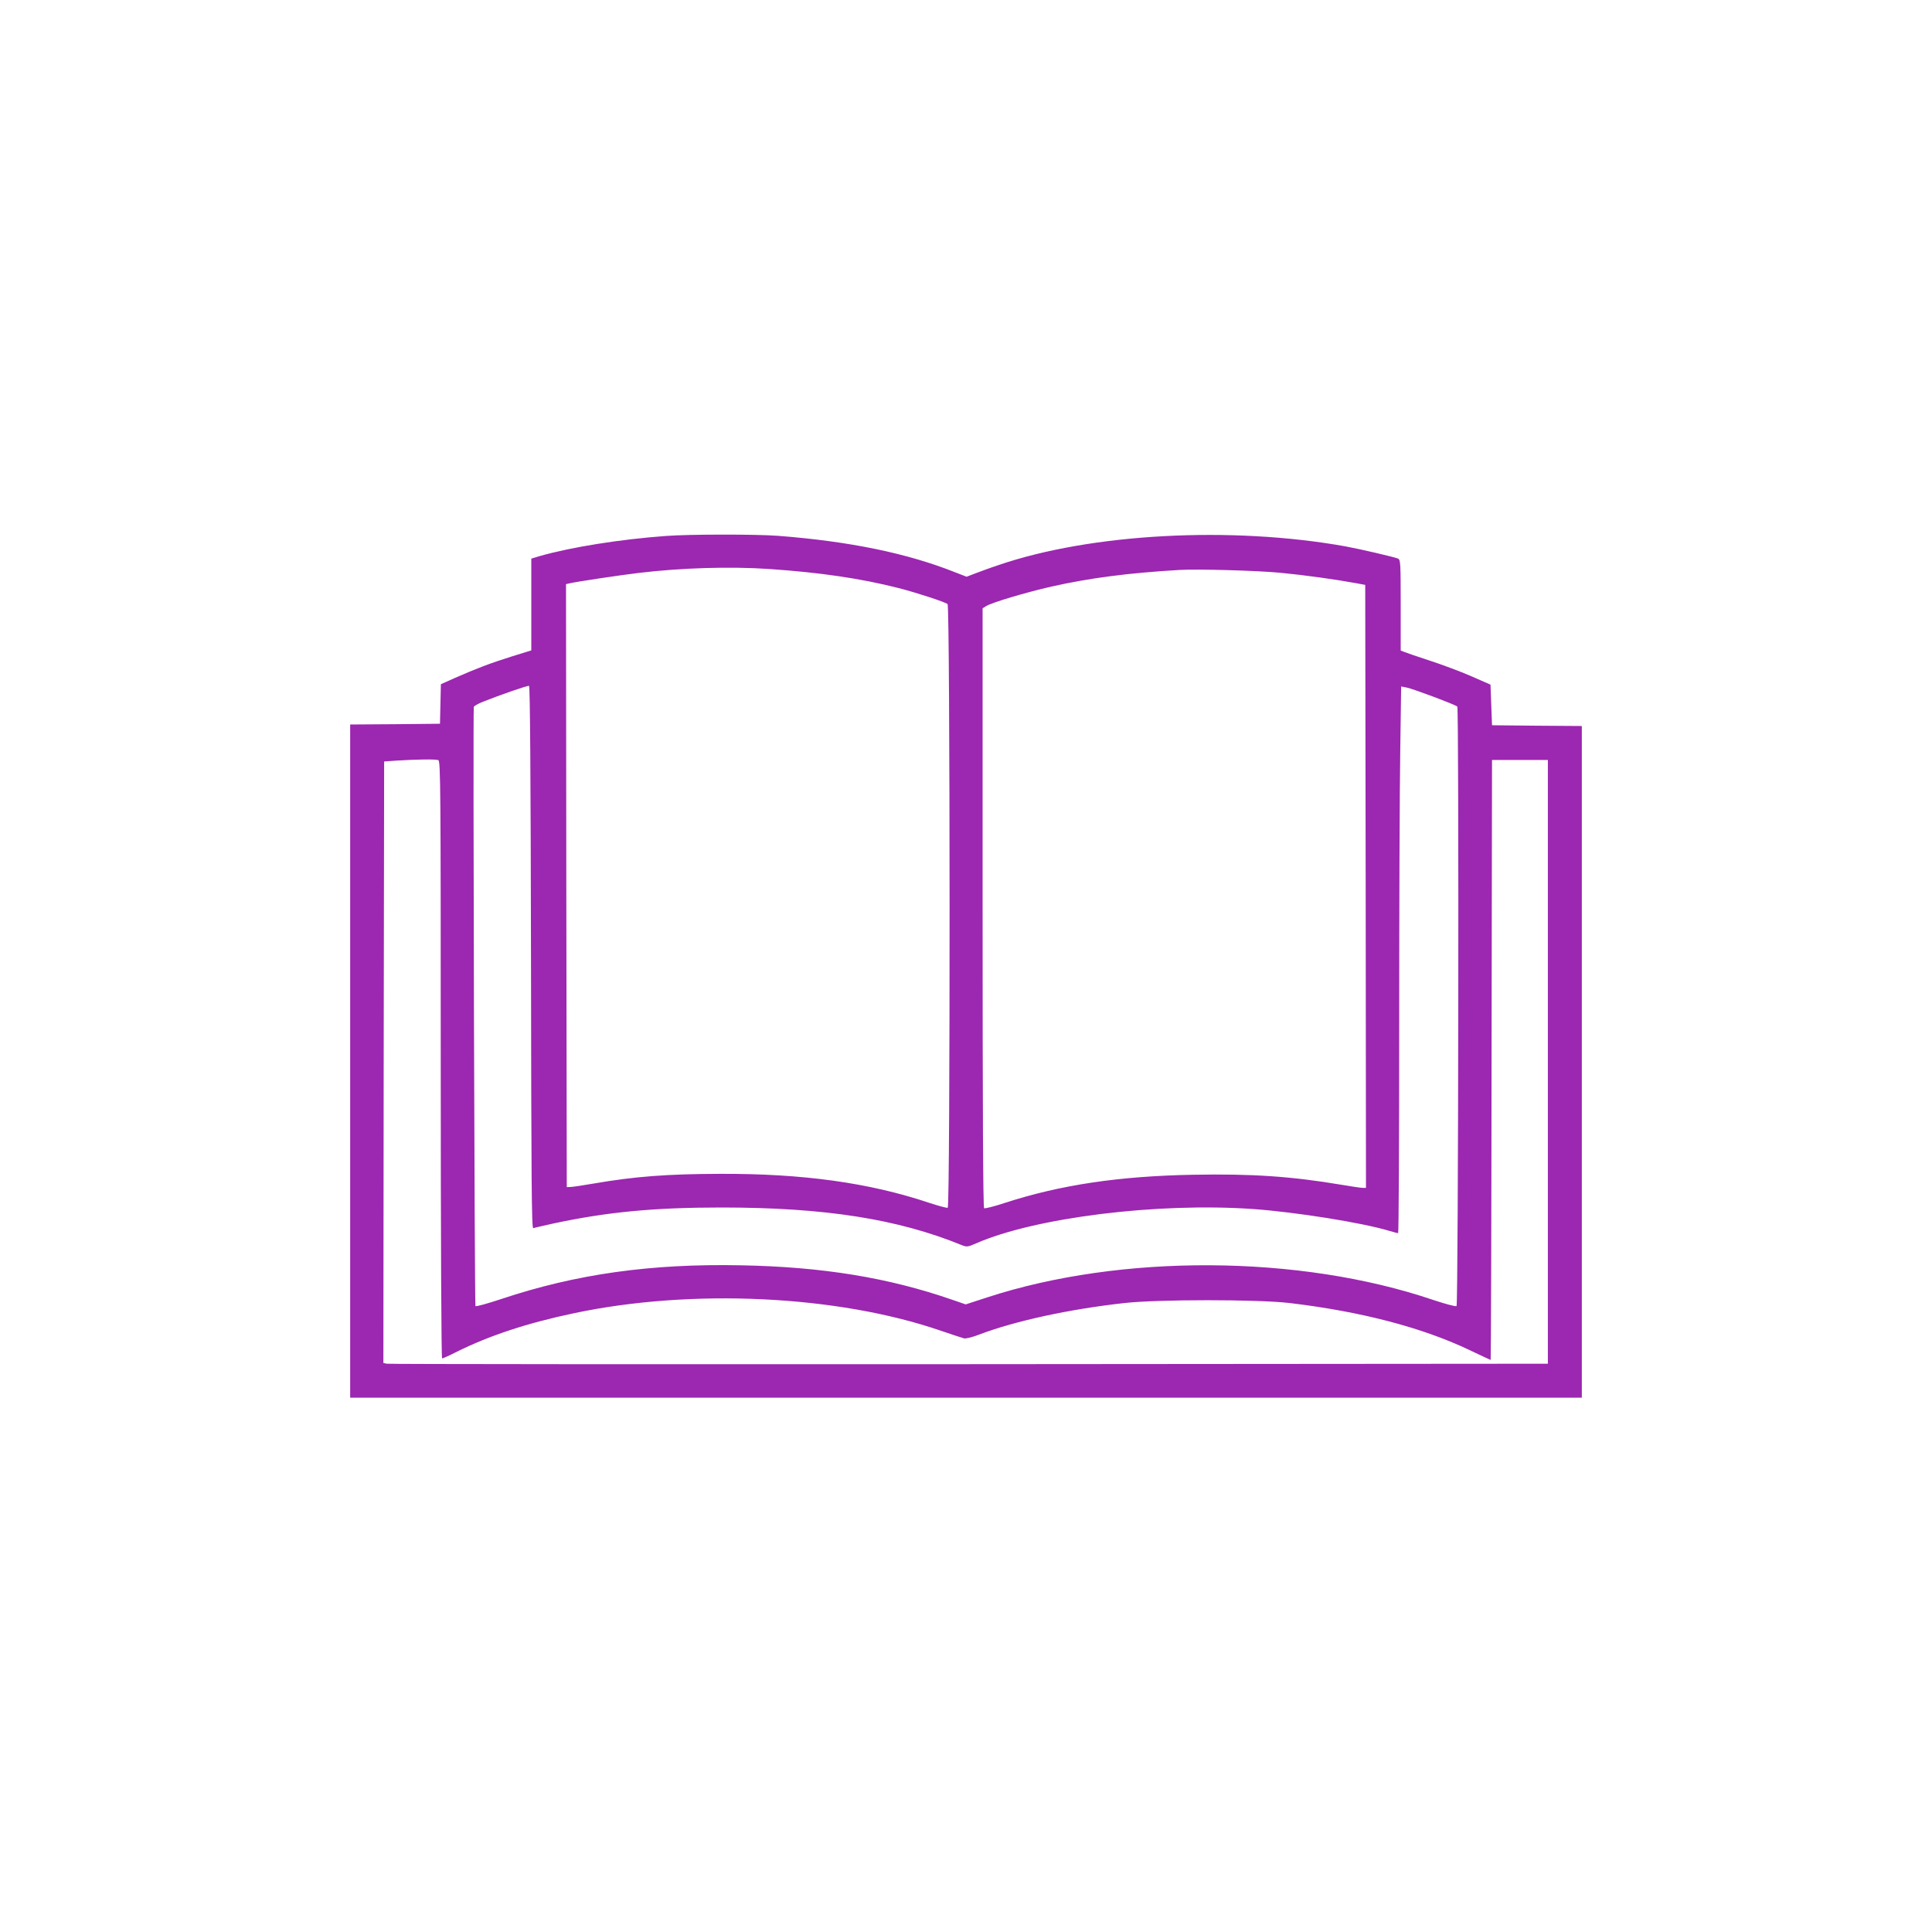 <?xml version="1.0" standalone="no"?>
<!DOCTYPE svg PUBLIC "-//W3C//DTD SVG 20010904//EN"
 "http://www.w3.org/TR/2001/REC-SVG-20010904/DTD/svg10.dtd">
<svg version="1.0" xmlns="http://www.w3.org/2000/svg"
 width="1280pt" height="1280pt" viewBox="0 0 1280 1280"
 preserveAspectRatio="xMidYMid meet">
<g transform="translate(0,1280) scale(0.1,-0.1)"
fill="#9c27b0" stroke="none">
<path d="M4410 9249 c-301 -22 -628 -74 -837 -134 l-53 -16 0 -304 0 -304
-132 -41 c-143 -45 -229 -78 -375 -142 l-92 -41 -3 -131 -3 -131 -297 -3 -298
-2 0 -2230 0 -2230 4080 0 4080 0 0 2225 0 2225 -297 2 -298 3 -5 134 -5 135
-130 57 c-71 31 -195 77 -275 103 -80 26 -155 52 -167 57 l-23 9 0 299 c0 276
-1 301 -17 310 -19 9 -245 62 -348 81 -758 136 -1687 86 -2300 -124 -55 -18
-125 -44 -156 -56 l-55 -21 -75 29 c-319 127 -699 205 -1173 242 -146 11 -588
11 -746 -1z m690 -219 c333 -23 602 -62 853 -126 118 -30 307 -92 325 -106 17
-14 18 -3994 1 -4000 -7 -2 -62 13 -123 33 -398 133 -835 194 -1386 192 -347
-1 -563 -17 -835 -64 -71 -12 -141 -23 -155 -23 l-25 -1 -3 1997 -2 1998 22 5
c52 12 333 54 458 69 282 34 608 44 870 26z m3385 -25 c157 -15 365 -44 495
-68 l65 -12 3 -1998 2 -1997 -21 0 c-12 0 -74 9 -138 20 -338 57 -597 74 -985
67 -492 -9 -881 -67 -1250 -187 -69 -23 -131 -38 -136 -35 -7 4 -10 687 -10
1990 l0 1985 23 14 c37 24 263 91 434 130 255 57 508 90 848 110 120 7 514 -4
670 -19z m-4967 -2549 c2 -1477 4 -1797 15 -1793 7 3 67 16 133 31 355 76 665
106 1114 106 685 0 1170 -76 1596 -251 29 -11 38 -10 90 13 390 171 1201 272
1834 228 283 -20 728 -91 905 -145 28 -8 53 -15 58 -15 4 0 7 622 7 1383 0
760 3 1575 7 1810 l6 429 36 -7 c42 -8 321 -113 336 -126 12 -11 7 -3960 -5
-3972 -4 -5 -75 14 -156 41 -885 300 -2068 306 -2955 16 l-141 -46 -87 30
c-423 147 -862 219 -1402 229 -596 12 -1093 -58 -1587 -223 -91 -30 -168 -52
-172 -47 -6 6 -17 3919 -11 3969 0 6 27 21 59 34 118 47 297 109 307 106 7 -2
11 -613 13 -1800z m-614 1308 c15 -6 16 -190 16 -1985 0 -1206 4 -1979 9
-1979 5 0 50 20 99 45 216 107 464 189 772 254 782 166 1748 120 2432 -115 73
-25 143 -48 155 -51 12 -3 57 8 100 25 237 90 594 168 962 209 225 25 882 25
1096 0 477 -57 880 -163 1194 -313 74 -35 135 -64 137 -64 2 0 5 894 6 1988
l3 1987 185 0 185 0 0 -2000 0 -2000 -3835 -3 c-2109 -1 -3845 0 -3858 3 l-22
5 2 1993 3 1992 85 6 c129 8 256 10 274 3z"/>
</g>
</svg>
